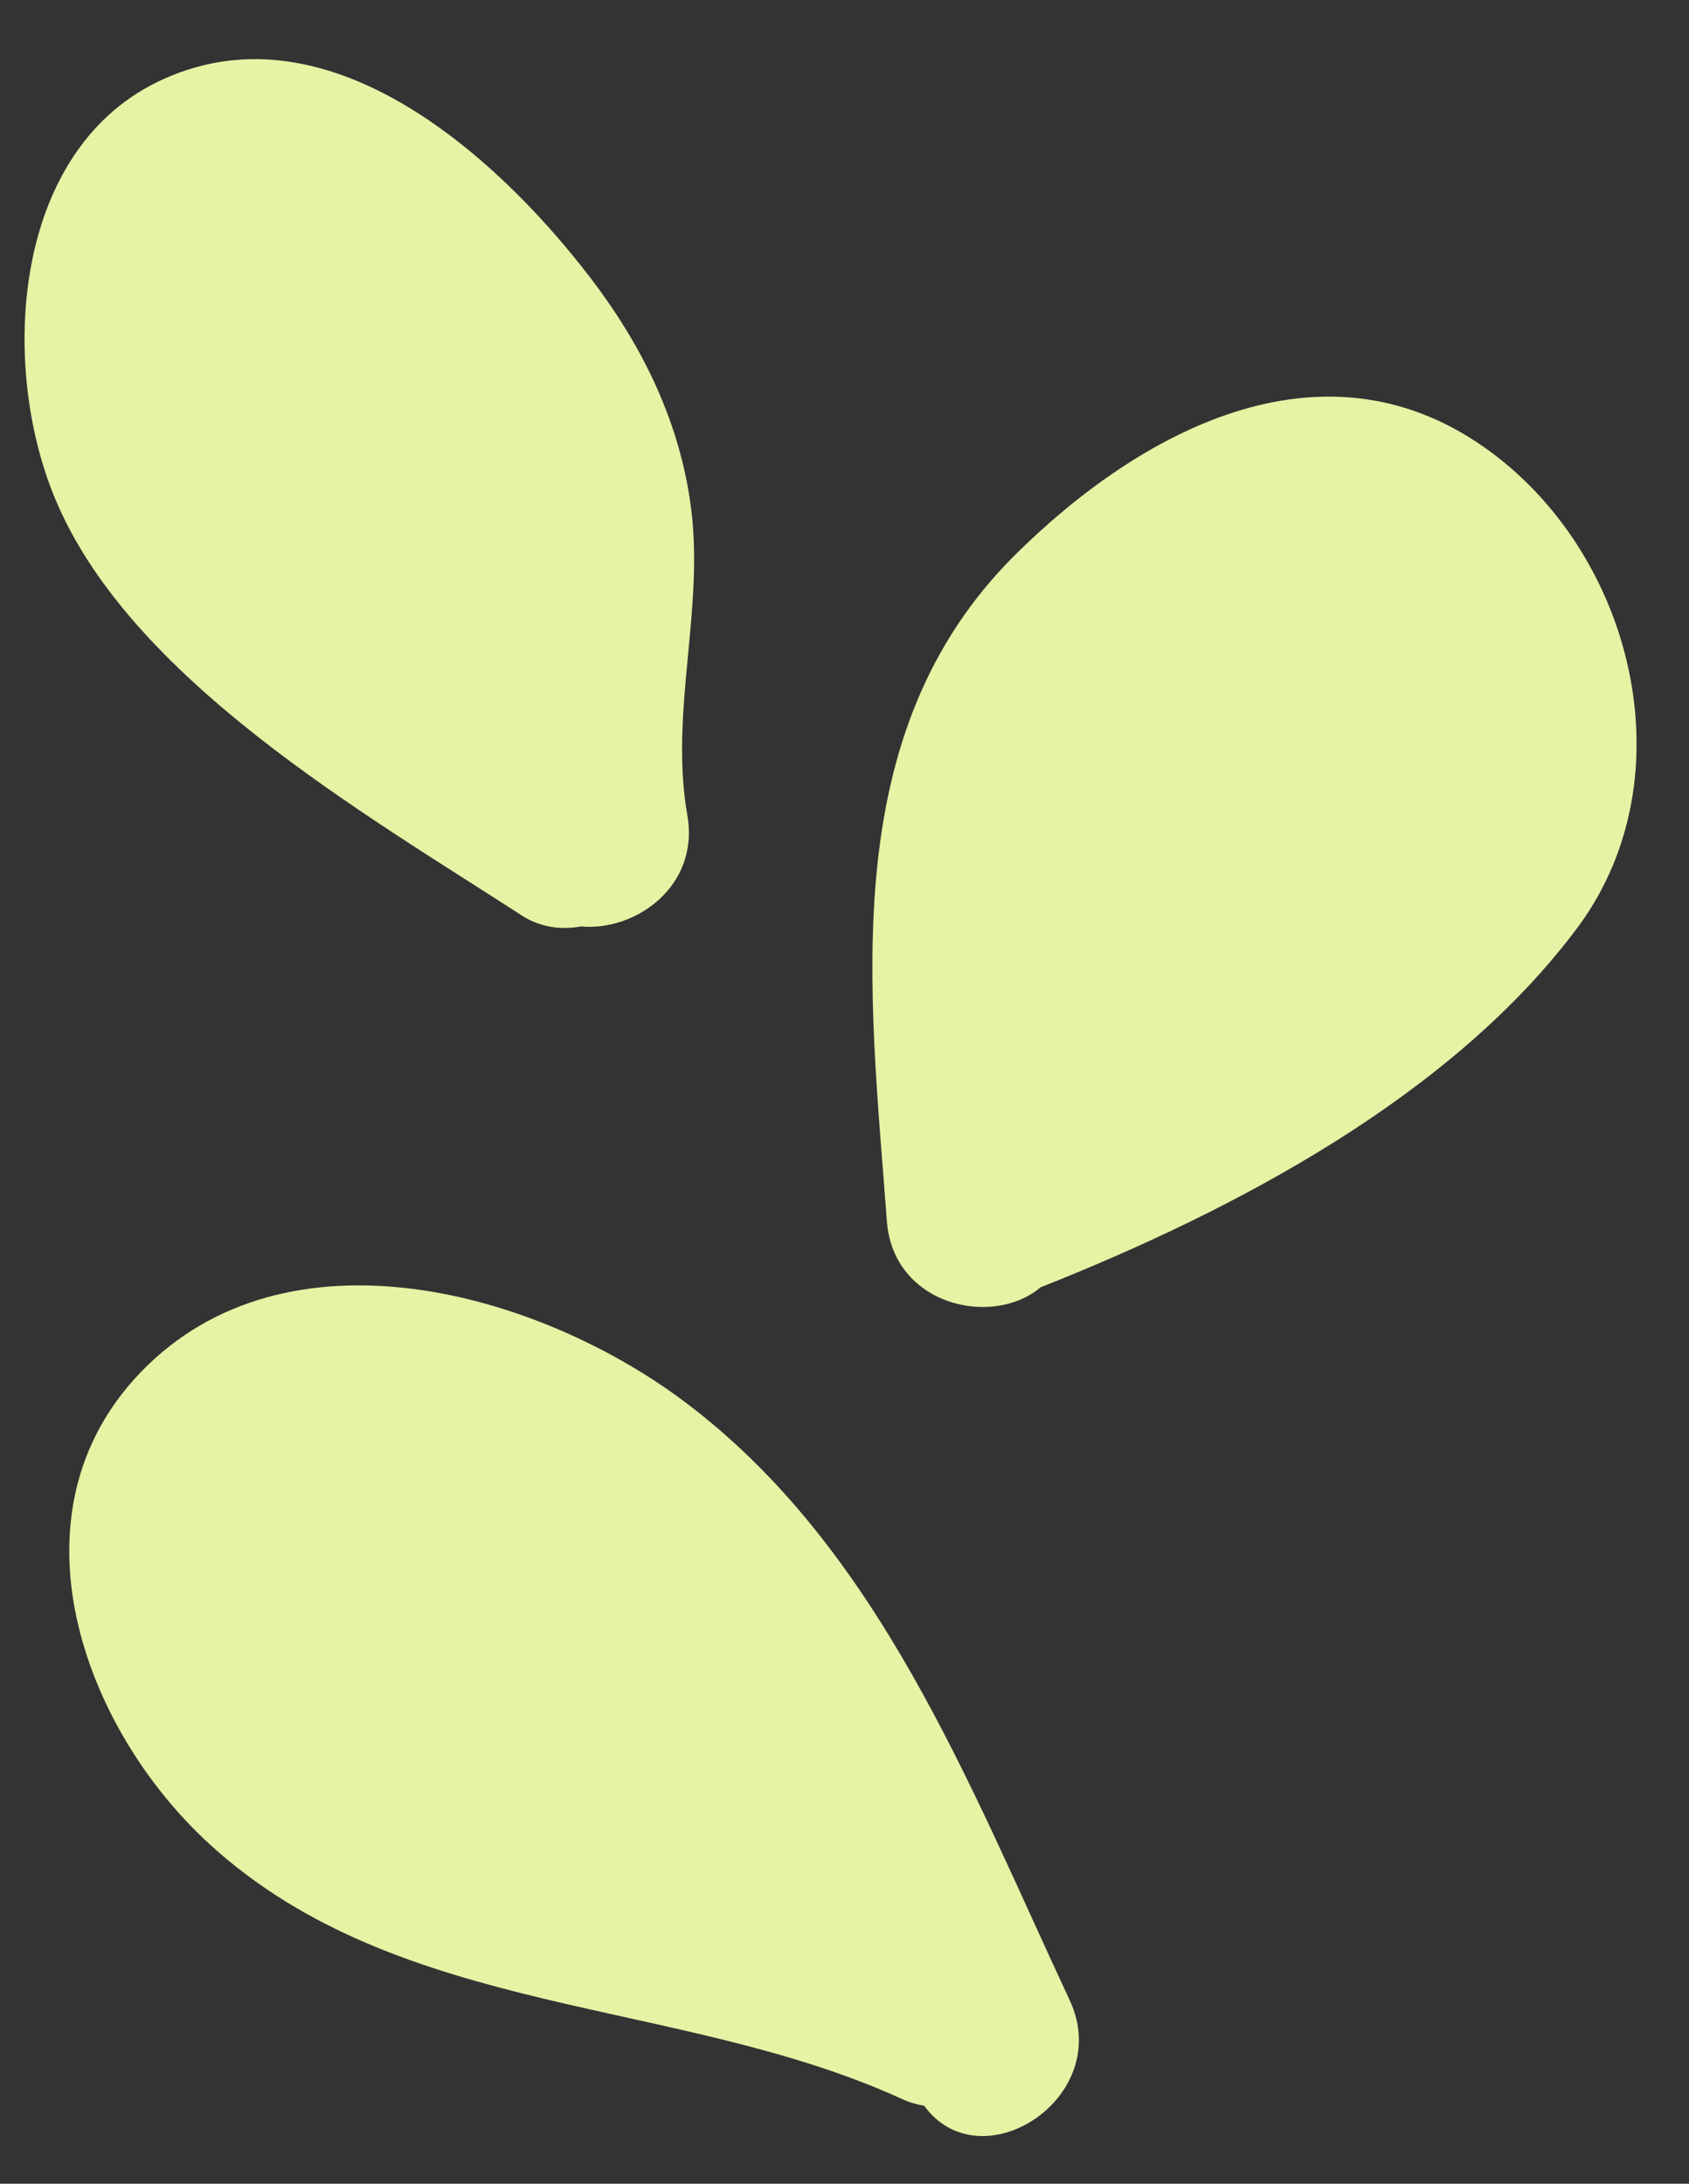<?xml version="1.0" encoding="UTF-8" standalone="no"?><svg xmlns="http://www.w3.org/2000/svg" xmlns:xlink="http://www.w3.org/1999/xlink" fill="#000000" height="479.2" preserveAspectRatio="xMidYMid meet" version="1" viewBox="-5.4 -13.0 370.6 479.2" width="370.6" zoomAndPan="magnify"><rect x="-5.4" y="-13.0" width="370.6" height="479.2" fill="#333333" stroke="none"/><g fill="#e7f2a4" id="change1_1"><path d="M109.1,187.9c4,2.6,8.6,3.2,13,2.4c11.9,1.1,26.1-8.8,23.3-24.5c-4-23,4.1-45.9,0.6-69 c-2.7-18.2-10.8-34.4-21.9-48.9C103.2,20.6,65.6-13,28.9,5.1C-2.8,20.8-5.4,67.2,6.6,96.2C23,136,74.7,165.6,109.1,187.9z"/><path d="M320.2,85.1c-35.8-25.1-75.7-3.3-102.9,23.7c-39.4,39.2-31.9,95.1-28.1,146.2c1.4,18.5,23.2,23.4,33.7,14.5 c42.4-16.8,90.5-42,118.1-79.3C365.2,157.2,352.9,108,320.2,85.1z"/><path d="M144.8,294.6c-32.2-24.2-87.3-39.7-119.3-6.5c-29.8,30.9-12.9,78,15.1,103.6 c41.9,38.3,102.7,33.4,151.9,55.9c1.7,0.8,3.3,1.2,4.9,1.5c12.4,17.1,41.9-1.8,31.9-23.2C207.4,379.1,187.5,326.6,144.8,294.6z"/></g></svg>